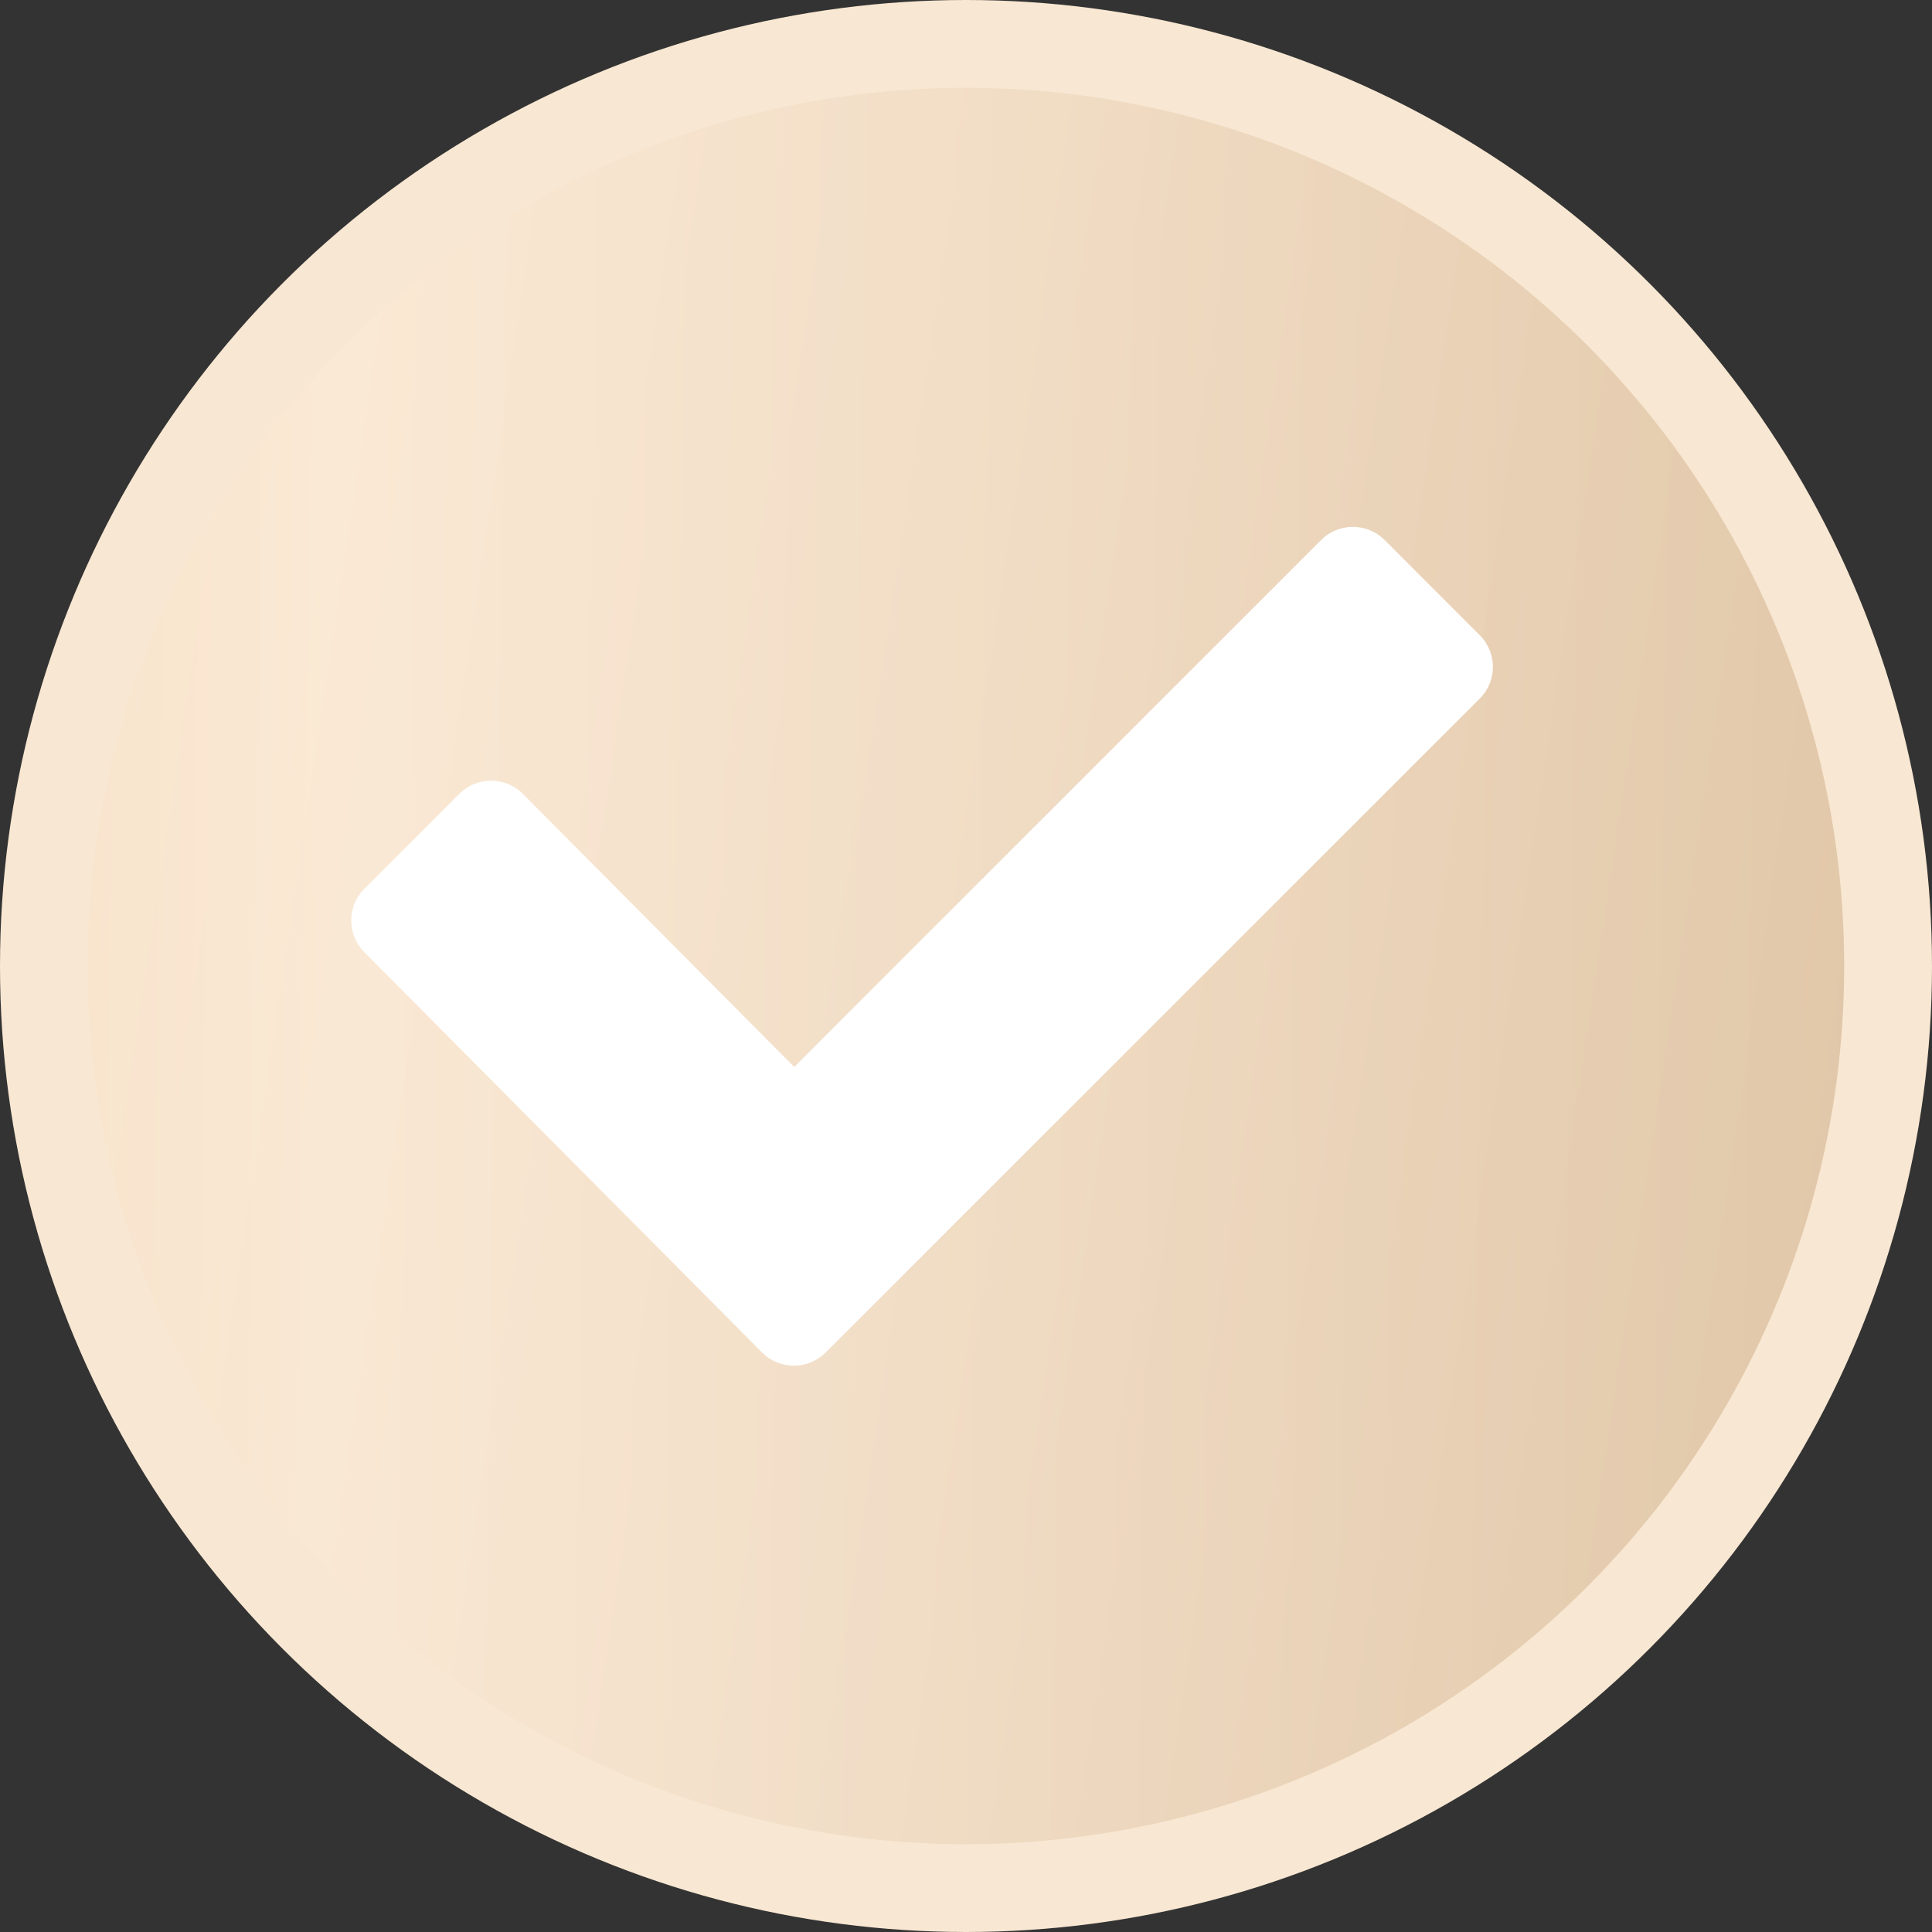 <?xml version="1.0" encoding="UTF-8"?> <svg xmlns="http://www.w3.org/2000/svg" width="22" height="22" viewBox="0 0 22 22" fill="none"><rect x="0" y="0" width="22" height="22" fill="#333333" stroke="none"/><circle cx="11" cy="11" r="10.5" fill="#D9D9D9"></circle><circle cx="11" cy="11" r="10.5" fill="url(#paint0_linear_20_882)"></circle><circle cx="11" cy="11" r="10.5" fill="url(#paint1_linear_20_882)"></circle><circle cx="11" cy="11" r="10.5" fill="url(#paint2_linear_20_882)" fill-opacity="0.5"></circle><circle cx="11" cy="11" r="10.5" stroke="#F8E7D2"></circle><path d="M16.85 7.955L9.401 15.402C9.201 15.601 8.878 15.601 8.679 15.402L4.149 10.843C3.95 10.644 3.95 10.319 4.149 10.121L5.231 9.039C5.431 8.84 5.754 8.84 5.953 9.039L9.044 12.15L15.044 6.149C15.243 5.95 15.566 5.95 15.767 6.149L16.849 7.232C17.05 7.432 17.05 7.756 16.85 7.955Z" fill="white"></path><defs><linearGradient id="paint0_linear_20_882" x1="2.785" y1="-1.184" x2="11" y2="22" gradientUnits="userSpaceOnUse"><stop stop-color="#A0EEFF"></stop><stop offset="0.54" stop-color="#89EAFF"></stop><stop offset="1" stop-color="#5FCDE4"></stop></linearGradient><linearGradient id="paint1_linear_20_882" x1="-6.887" y1="-9.209" x2="24.555" y2="-8.754" gradientUnits="userSpaceOnUse"><stop stop-color="#EAC598"></stop><stop offset="0.351" stop-color="#FFEDD7"></stop><stop offset="1" stop-color="#EAC598"></stop></linearGradient><linearGradient id="paint2_linear_20_882" x1="1.722" y1="-5.116" x2="28.375" y2="-1.136" gradientUnits="userSpaceOnUse"><stop stop-color="#FBEAD7"></stop><stop offset="0.402" stop-color="#ECDCCB"></stop><stop offset="1" stop-color="#CBB9A5"></stop></linearGradient></defs></svg> 